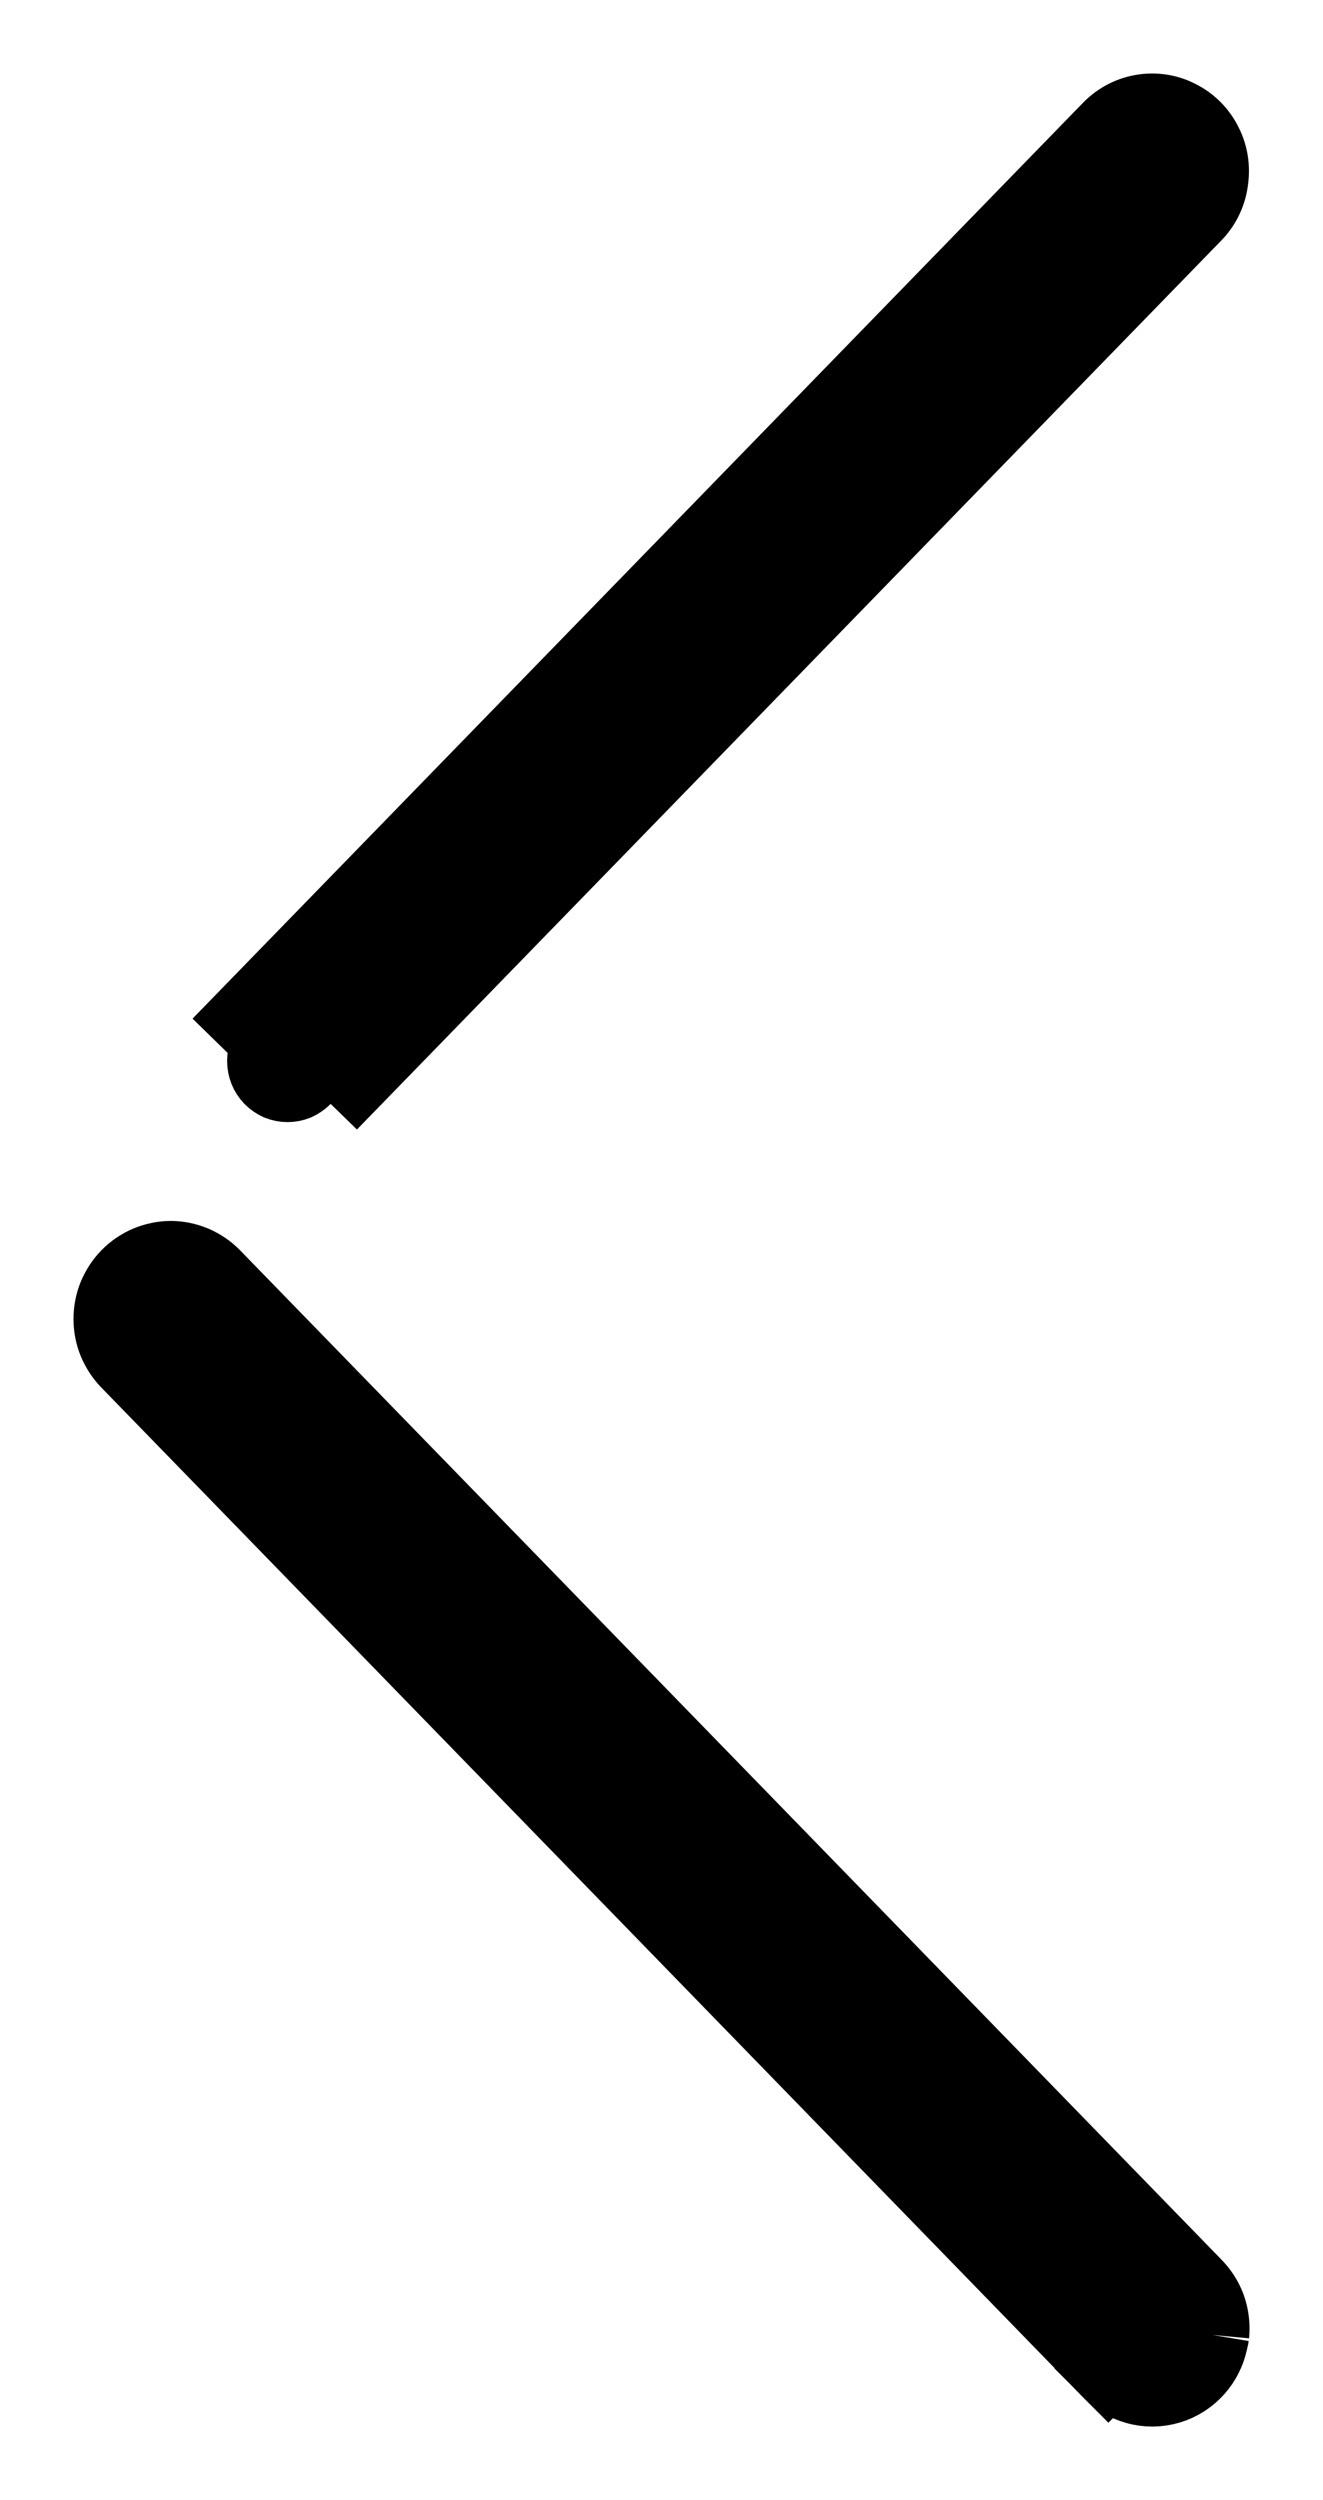 <svg width="9" height="17" viewBox="0 0 9 17" fill="none" xmlns="http://www.w3.org/2000/svg">
<path d="M8.248 15.877L8.249 15.866C8.254 15.805 8.245 15.743 8.224 15.685C8.203 15.63 8.17 15.579 8.127 15.536L1.455 8.677C1.455 8.677 1.455 8.677 1.455 8.677C1.417 8.638 1.372 8.607 1.321 8.585C1.271 8.564 1.217 8.552 1.162 8.552C1.107 8.552 1.052 8.564 1.002 8.585C0.951 8.607 0.906 8.638 0.868 8.677C0.83 8.716 0.801 8.762 0.78 8.812C0.76 8.861 0.75 8.915 0.75 8.969C0.75 9.022 0.76 9.076 0.78 9.125C0.801 9.175 0.83 9.221 0.868 9.26M8.248 15.877L1.047 9.086M8.248 15.877L8.246 15.889C8.243 15.901 8.241 15.913 8.238 15.925M8.248 15.877L8.238 15.925M0.868 9.26L1.047 9.086M0.868 9.26L0.868 9.26L1.047 9.086M0.868 9.26L7.539 16.119M1.047 9.086L7.721 15.947M7.539 16.119C7.538 16.117 7.537 16.116 7.535 16.114L7.721 15.947M7.539 16.119C7.59 16.174 7.655 16.214 7.727 16.234C7.801 16.256 7.88 16.255 7.954 16.233C8.028 16.211 8.094 16.168 8.144 16.111C8.191 16.058 8.223 15.993 8.238 15.925M7.539 16.119L7.542 16.122L7.721 15.947M7.721 15.947L8.238 15.925M8.13 1.46L8.13 1.46C8.193 1.395 8.232 1.311 8.242 1.223C8.254 1.139 8.241 1.053 8.202 0.977C8.163 0.898 8.1 0.834 8.02 0.794C7.941 0.753 7.85 0.74 7.762 0.757C7.676 0.773 7.599 0.817 7.54 0.88L1.663 6.922L1.663 6.922L1.842 7.097C1.827 7.112 1.815 7.13 1.807 7.151C1.799 7.171 1.795 7.192 1.795 7.214C1.795 7.236 1.799 7.258 1.807 7.278C1.815 7.298 1.827 7.316 1.842 7.332C1.857 7.347 1.875 7.359 1.894 7.368C1.914 7.376 1.935 7.38 1.956 7.38C1.977 7.38 1.998 7.376 2.018 7.368C2.037 7.359 2.055 7.347 2.07 7.332L8.13 1.46ZM8.13 1.46L8.129 1.461L2.249 7.506L8.13 1.46Z" fill="black" stroke="black" stroke-width="0.5"/>
</svg>
